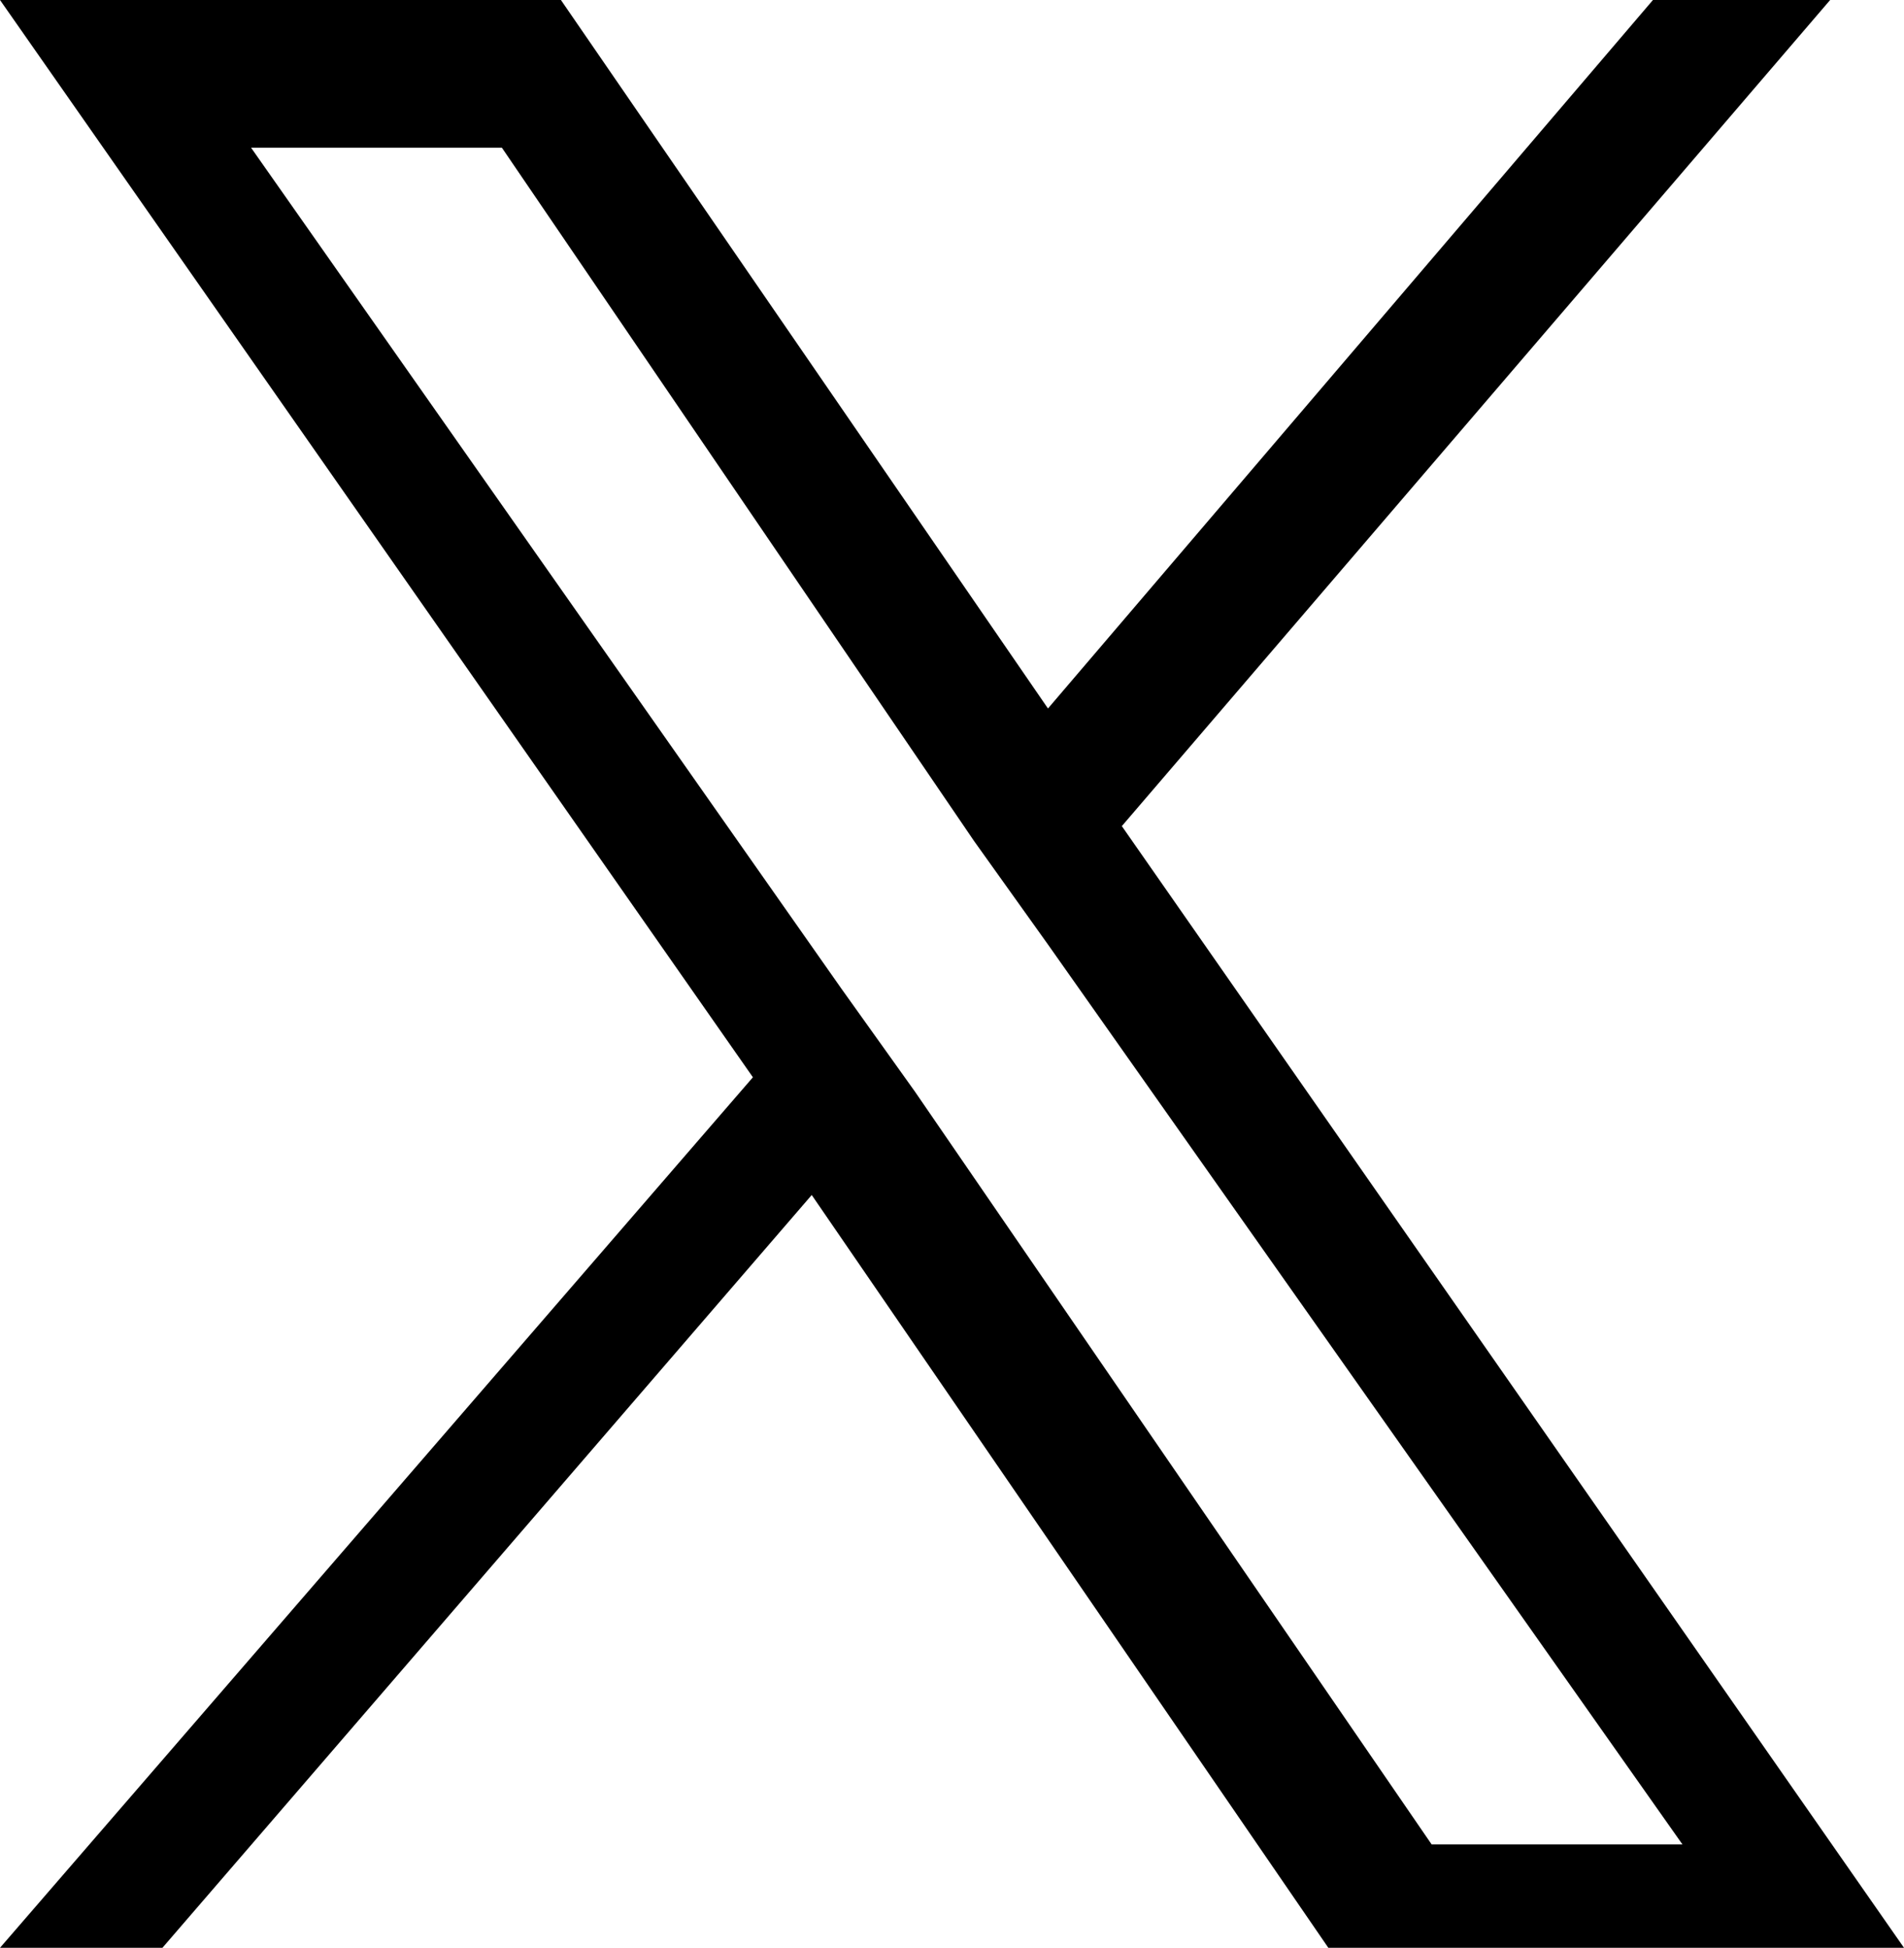 <svg xmlns="http://www.w3.org/2000/svg" width="39.233" height="40.14" viewBox="0 0 39.233 40.14"><path d="M18.856,22.5l-1.521-2.13L5.173,3.043h5.168l9.732,14.291,1.521,2.13L34.668,38.009H29.5ZM34.06,0,21.594,14.6,11.558,0H0L15.514,22.2,0,40.139H3.347L16.726,24.626,27.371,40.139H39.233L23.116,17.024,37.711,0Z"/></svg>